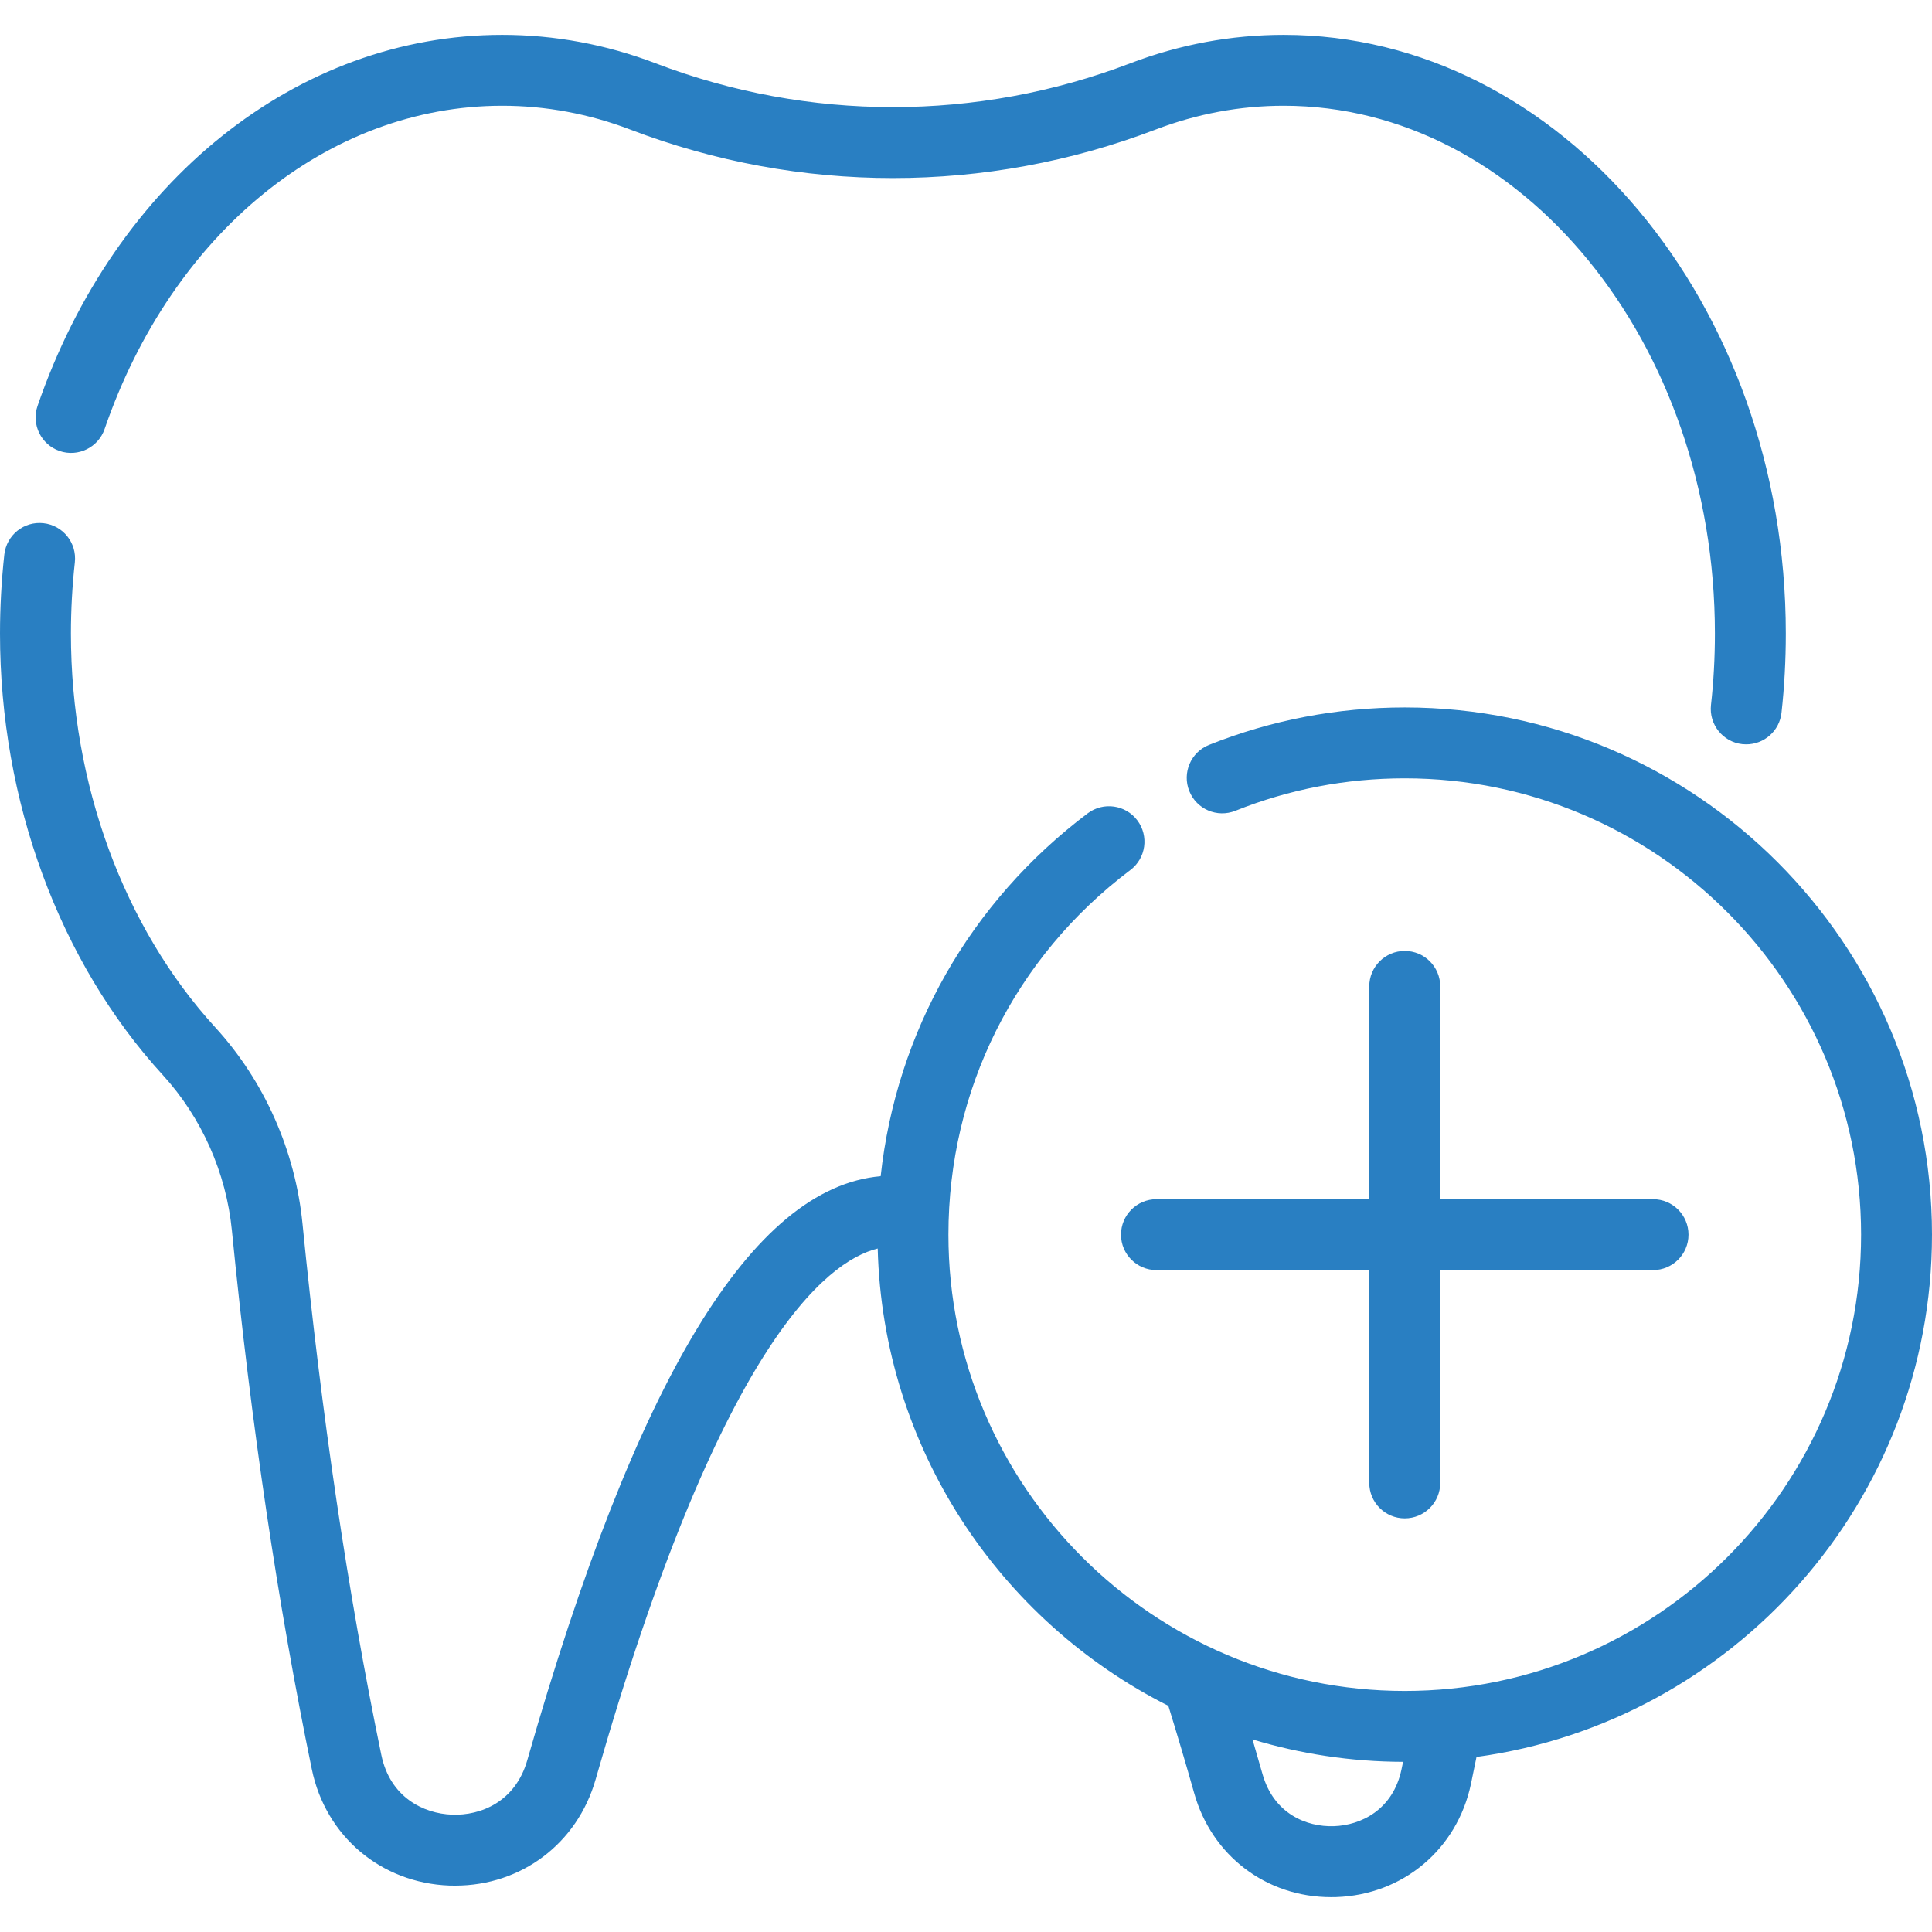 <?xml version="1.0" encoding="UTF-8"?> <svg xmlns="http://www.w3.org/2000/svg" width="30" height="30" viewBox="0 0 30 30" fill="none"><g clip-path="url(#clip0_9_17311)"><path d="M19.933 0.541C19.119 0.541 18.318 0.69 17.55 0.983C15.174 1.89 12.556 1.89 10.181 0.983C9.413 0.69 8.611 0.541 7.798 0.541C4.621 0.541 1.789 2.803 0.583 6.303C0.484 6.59 0.637 6.904 0.924 7.003C1.212 7.102 1.525 6.949 1.624 6.662C2.675 3.612 5.098 1.642 7.798 1.642C8.476 1.642 9.146 1.767 9.788 2.012C12.417 3.016 15.313 3.016 17.943 2.012C18.585 1.767 19.254 1.642 19.933 1.642C23.625 1.642 26.629 5.319 26.629 9.838C26.629 10.21 26.609 10.583 26.568 10.947C26.535 11.249 26.753 11.522 27.055 11.555C27.076 11.557 27.096 11.558 27.116 11.558C27.393 11.558 27.632 11.35 27.663 11.068C27.708 10.664 27.73 10.25 27.73 9.838C27.73 4.712 24.232 0.541 19.933 0.541Z" fill="#297FC2"></path><path d="M21.813 10.985C20.763 10.985 19.74 11.181 18.773 11.567C18.491 11.68 18.354 12.001 18.467 12.283C18.58 12.566 18.9 12.703 19.183 12.59C20.019 12.255 20.904 12.086 21.813 12.086C25.72 12.086 28.899 15.265 28.899 19.172C28.899 23.079 25.72 26.257 21.813 26.257C17.906 26.257 14.727 23.079 14.727 19.172C14.727 16.927 15.757 14.863 17.552 13.51C17.795 13.327 17.843 12.981 17.66 12.738C17.477 12.496 17.132 12.447 16.889 12.63C15.06 14.009 13.919 16.027 13.675 18.264C11.677 18.44 9.88 21.411 8.188 27.331C8.003 27.981 7.461 28.195 7.019 28.178C6.577 28.162 6.057 27.909 5.921 27.25C5.402 24.74 4.991 21.964 4.697 19C4.585 17.867 4.104 16.784 3.34 15.95C1.918 14.394 1.101 12.166 1.101 9.838C1.101 9.468 1.122 9.096 1.162 8.732C1.195 8.429 0.977 8.157 0.675 8.124C0.372 8.09 0.101 8.308 0.067 8.611C0.023 9.015 0 9.428 0 9.838C0 12.438 0.921 14.937 2.528 16.693C3.131 17.353 3.513 18.211 3.601 19.108C3.898 22.111 4.316 24.925 4.842 27.473C5.057 28.514 5.916 29.239 6.978 29.279C7.008 29.28 7.039 29.28 7.069 29.28C8.094 29.28 8.963 28.628 9.248 27.633C11.168 20.91 12.823 19.585 13.629 19.387C13.709 22.491 15.527 25.171 18.142 26.488C18.279 26.932 18.414 27.386 18.543 27.843C18.817 28.818 19.665 29.459 20.669 29.459C20.695 29.459 20.722 29.459 20.748 29.458C21.786 29.423 22.627 28.716 22.841 27.7C22.872 27.554 22.9 27.416 22.927 27.282C26.916 26.737 30 23.308 30 19.172C30 14.657 26.327 10.985 21.813 10.985ZM21.763 27.473C21.631 28.103 21.133 28.343 20.712 28.357C20.289 28.371 19.777 28.165 19.603 27.544C19.552 27.366 19.501 27.188 19.449 27.01C20.19 27.234 20.975 27.356 21.787 27.358C21.779 27.396 21.771 27.434 21.763 27.473Z" fill="#297FC2"></path><path d="M25.668 18.621H22.364V15.317C22.364 15.012 22.117 14.766 21.813 14.766C21.509 14.766 21.262 15.012 21.262 15.317V18.621H17.958C17.654 18.621 17.407 18.867 17.407 19.172C17.407 19.476 17.654 19.722 17.958 19.722H21.262V23.026C21.262 23.331 21.509 23.577 21.813 23.577C22.117 23.577 22.364 23.331 22.364 23.026V19.722H25.668C25.972 19.722 26.219 19.476 26.219 19.172C26.219 18.867 25.972 18.621 25.668 18.621Z" fill="#297FC2"></path></g><defs><clipPath id="clip0_9_17311"><rect width="30" height="30" fill="white"></rect></clipPath></defs></svg> 